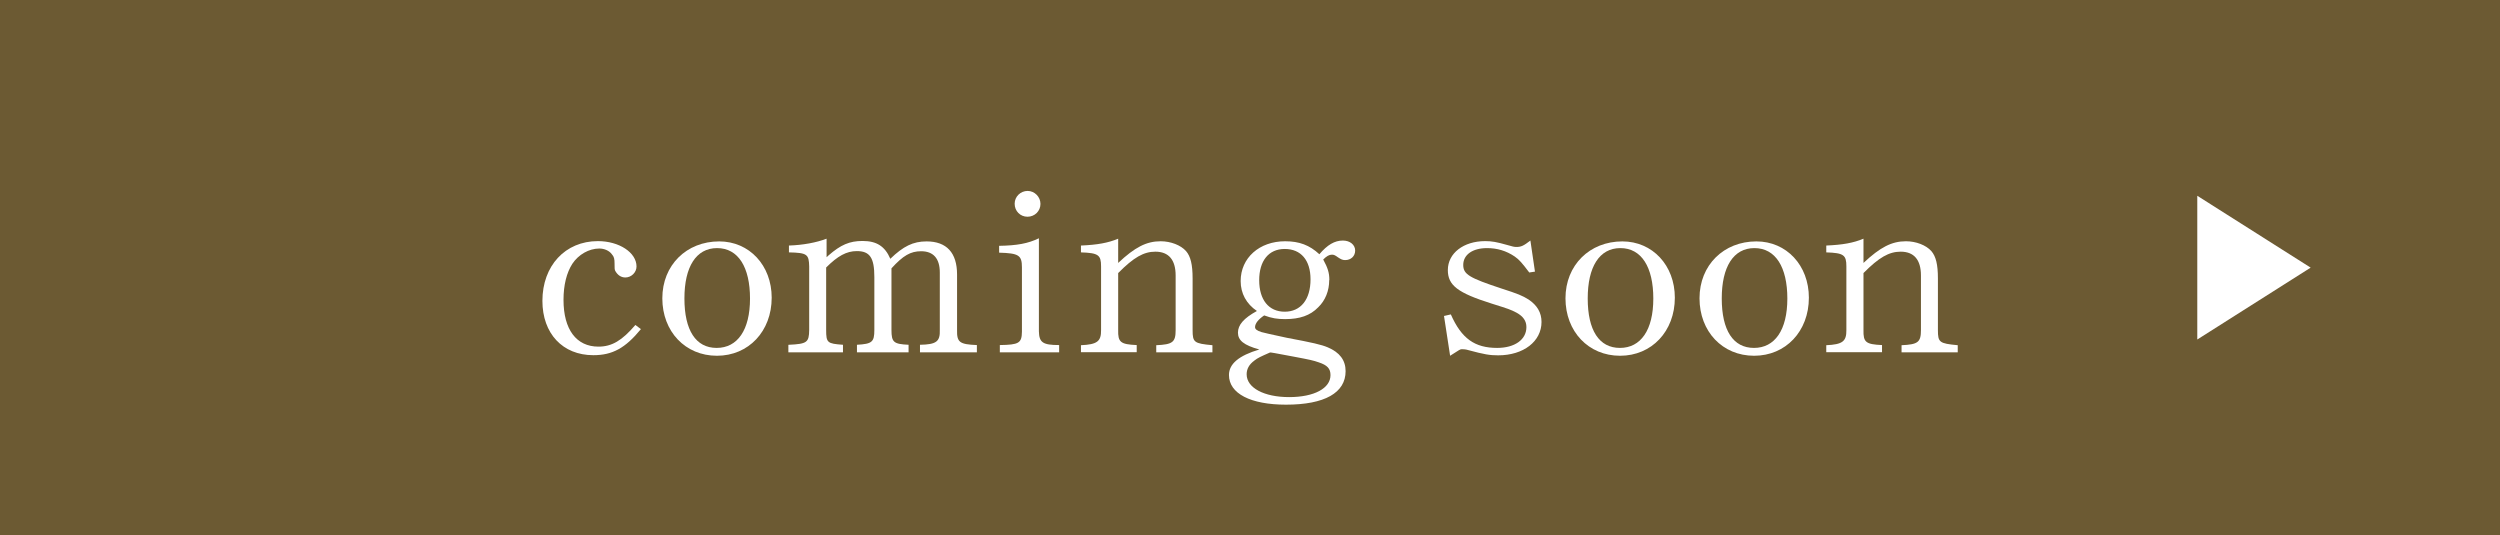 <?xml version="1.0" encoding="UTF-8"?><svg id="_レイヤー_2" xmlns="http://www.w3.org/2000/svg" viewBox="0 0 175.33 37.54"><rect x="0" y="0" width="175.33" height="37.54" fill="#333333" stroke="none"/><defs><style>.cls-1{fill:#a68335;opacity:.5;}.cls-2{fill:#fff;}</style></defs><g id="_レイヤー_1-2"><rect class="cls-1" width="175.33" height="37.54"/><path class="cls-2" d="M44.95,23.08c-1.1,1.34-2,1.83-3.34,1.83-2.15,0-3.57-1.52-3.57-3.81,0-2.46,1.6-4.19,3.89-4.19,1.49,0,2.71.8,2.71,1.78,0,.42-.37.77-.78.77-.3,0-.54-.16-.71-.46-.05-.1-.05-.18-.05-.51s-.03-.48-.19-.66c-.19-.26-.54-.4-.88-.4-.72,0-1.46.42-1.89,1.07-.4.62-.62,1.49-.62,2.53,0,2.08.9,3.28,2.45,3.28.94,0,1.65-.42,2.59-1.52l.4.3Z"/><path class="cls-2" d="M54.12,20.88c0,2.35-1.62,4.07-3.84,4.07s-3.83-1.7-3.83-4.03,1.7-3.99,3.99-3.99c2.11,0,3.68,1.68,3.68,3.95ZM48,20.93c0,2.24.8,3.47,2.26,3.47s2.34-1.25,2.34-3.46-.83-3.54-2.31-3.54-2.29,1.33-2.29,3.52Z"/><path class="cls-2" d="M55.33,24.18c1.26-.06,1.41-.16,1.42-1.04v-4.45c-.02-.86-.14-.96-1.42-.99v-.48c.98-.03,1.94-.21,2.64-.48v1.3l.14-.13c.85-.74,1.47-1.01,2.38-1.01.99,0,1.57.37,1.95,1.25.91-.88,1.6-1.22,2.54-1.22,1.41,0,2.14.8,2.14,2.32v3.89c-.02.87.18,1.01,1.39,1.06v.51h-3.99v-.53c1.14-.02,1.42-.22,1.39-1.04v-4.03c0-.98-.45-1.49-1.31-1.49-.74,0-1.26.3-2.08,1.2v4.32c0,.87.16.99,1.2,1.04v.53h-3.62v-.53c1.06-.06,1.22-.19,1.22-1.04v-3.71c0-1.36-.32-1.82-1.23-1.82-.72,0-1.34.34-2.15,1.15v4.38c0,.9.08.96,1.18,1.04v.53h-3.83v-.53Z"/><path class="cls-2" d="M70.12,24.2c1.33-.02,1.54-.13,1.55-.94v-4.51c0-.85-.22-.99-1.6-1.03v-.48c1.25-.02,2.03-.16,2.79-.53v6.53c.02.78.27.96,1.42.96v.51h-4.16v-.51ZM72.97,14.3c0,.5-.4.9-.91.9s-.9-.4-.9-.91.42-.9.91-.9.9.42.9.91Z"/><path class="cls-2" d="M75.81,24.21c1.14-.05,1.42-.27,1.41-1.06v-4.47c0-.8-.19-.94-1.41-.98v-.48c1.15-.05,1.89-.18,2.61-.48v1.7c1.17-1.1,1.98-1.52,2.98-1.52.7,0,1.41.27,1.78.69.32.37.46.94.46,1.92v3.62c0,.86.1.94,1.39,1.06v.5h-3.94v-.5c1.15-.05,1.36-.21,1.36-1.06v-3.83c0-1.09-.48-1.67-1.42-1.67-.82,0-1.52.4-2.61,1.5v3.99c-.02.86.16,1.01,1.3,1.06v.5h-3.91v-.5Z"/><path class="cls-2" d="M93.22,19.65c0,.74-.27,1.42-.77,1.9-.56.58-1.3.83-2.32.83-.54,0-.94-.06-1.47-.26-.4.27-.64.56-.64.82,0,.14.11.24.45.35q.19.06,1.78.4c1.81.34,2.42.48,2.87.67.83.35,1.25.9,1.25,1.67,0,1.52-1.47,2.35-4.18,2.35-2.48,0-4-.78-4-2.08,0-.78.69-1.36,2.13-1.79-1.09-.3-1.5-.64-1.5-1.18s.4-1.01,1.33-1.52c-.74-.5-1.14-1.23-1.14-2.1,0-1.62,1.31-2.79,3.12-2.79.99,0,1.71.27,2.4.91.56-.66,1.07-.96,1.65-.96.5,0,.86.3.86.7s-.3.67-.7.67c-.18,0-.29-.05-.5-.19-.22-.16-.3-.19-.43-.19-.19,0-.37.1-.61.34.32.59.43.93.43,1.44ZM87.97,25.29c-.37.27-.54.59-.54.96,0,.95,1.22,1.6,2.98,1.6s2.9-.62,2.9-1.54c0-.46-.22-.7-.83-.9-.37-.13-.59-.18-1.76-.4-1.36-.26-1.62-.3-1.65-.29-.66.29-.86.38-1.09.56ZM88.31,19.65c0,1.38.67,2.21,1.79,2.21s1.81-.85,1.81-2.27c0-1.34-.67-2.13-1.81-2.13s-1.79.85-1.79,2.19Z"/><path class="cls-2" d="M101.27,22.16l.48-.11c.75,1.7,1.68,2.35,3.25,2.35,1.23,0,2.05-.58,2.05-1.46,0-.43-.22-.75-.69-1.01-.42-.22-.54-.26-1.75-.64-2.38-.75-3.07-1.28-3.07-2.35,0-1.18,1.1-2.03,2.62-2.03.46,0,.8.06,1.54.27.37.11.5.14.64.14.34,0,.51-.08.99-.45l.32,2.18-.4.06c-.5-.66-.7-.9-1.02-1.12-.59-.4-1.23-.59-1.94-.59-1.01,0-1.67.46-1.67,1.18,0,.66.43.91,2.67,1.65,1.18.38,1.47.5,1.92.78.59.4.9.91.9,1.57,0,1.36-1.26,2.34-3.04,2.34-.59,0-.96-.06-2.11-.37-.16-.05-.32-.06-.43-.06-.13,0-.14.02-.83.46l-.43-2.8Z"/><path class="cls-2" d="M117.46,20.88c0,2.35-1.62,4.07-3.84,4.07s-3.83-1.7-3.83-4.03,1.7-3.99,3.99-3.99c2.11,0,3.68,1.68,3.68,3.95ZM111.35,20.93c0,2.24.8,3.47,2.26,3.47s2.34-1.25,2.34-3.46-.83-3.54-2.31-3.54-2.29,1.33-2.29,3.52Z"/><path class="cls-2" d="M126.86,20.88c0,2.35-1.62,4.07-3.84,4.07s-3.83-1.7-3.83-4.03,1.7-3.99,3.99-3.99c2.11,0,3.68,1.68,3.68,3.95ZM120.75,20.93c0,2.24.8,3.47,2.26,3.47s2.34-1.25,2.34-3.46-.83-3.54-2.31-3.54-2.29,1.33-2.29,3.52Z"/><path class="cls-2" d="M128.08,24.21c1.14-.05,1.42-.27,1.41-1.06v-4.47c0-.8-.19-.94-1.41-.98v-.48c1.15-.05,1.89-.18,2.61-.48v1.7c1.17-1.1,1.98-1.52,2.98-1.52.7,0,1.41.27,1.78.69.32.37.46.94.46,1.92v3.62c0,.86.1.94,1.39,1.06v.5h-3.94v-.5c1.15-.05,1.36-.21,1.36-1.06v-3.83c0-1.09-.48-1.67-1.42-1.67-.82,0-1.52.4-2.61,1.5v3.99c-.02.86.16,1.01,1.3,1.06v.5h-3.91v-.5Z"/><polygon class="cls-2" points="154.1 13.73 162.05 18.77 154.1 23.81 154.1 13.73"/></g></svg>